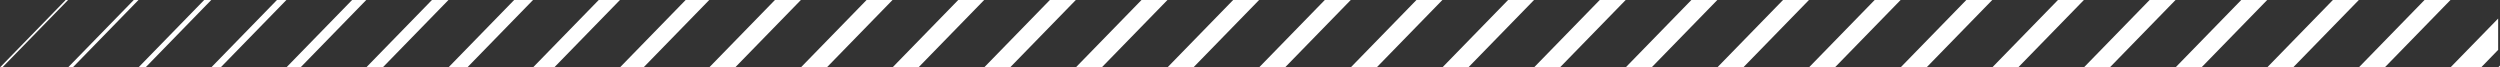 <svg width="1484" height="40" viewBox="0 0 1484 40" fill="none" xmlns="http://www.w3.org/2000/svg">
<rect x="0" y="0" width="1484" height="40" fill="#333333" stroke="none"/>
<g clip-path="url(#clip0_15_41)">
<path d="M1.4 40L40.4 0H39L0 40H1.4Z" fill="white"/>
<path d="M82.2 0L43.2 40H40.4L79.4 0H82.2Z" fill="white"/>
<path d="M125.4 0L86.4 40H82.2L121.2 0H125.4Z" fill="white"/>
<path d="M170 0L131 40H125.4L164.4 0H170Z" fill="white"/>
<path d="M217.4 0L178.4 40H170L209 0H217.4Z" fill="white"/>
<path d="M266.2 0L227.2 40H217.4L256.4 0H266.2Z" fill="white"/>
<path d="M316.4 0L277.4 40H266.2L305.2 0H316.4Z" fill="white"/>
<path d="M368 0L329 40H316.4L355.4 0H368Z" fill="white"/>
<path d="M421 0L382 40H368L407 0H421Z" fill="white"/>
<path d="M475.4 0L436.4 40H421L460 0H475.4Z" fill="white"/>
<path d="M529.8 0L490.8 40H475.4L514.4 0H529.8Z" fill="white"/>
<path d="M584.2 0L545.2 40H529.8L568.8 0H584.2Z" fill="white"/>
<path d="M638.6 0L599.6 40H584.2L623.2 0H638.6Z" fill="white"/>
<path d="M693 0L654 40H638.6L677.6 0H693Z" fill="white"/>
<path d="M747.4 0L708.4 40H693L732 0H747.4Z" fill="white"/>
<path d="M801.8 0L762.8 40H747.4L786.4 0H801.8Z" fill="white"/>
<path d="M856.2 0L817.2 40H801.8L840.8 0H856.2Z" fill="white"/>
<path d="M910.6 0L871.6 40H856.2L895.2 0H910.6Z" fill="white"/>
<path d="M965 0L926 40H910.6L949.6 0H965Z" fill="white"/>
<path d="M1019.4 0L980.4 40H965L1004 0H1019.4Z" fill="white"/>
<path d="M1073.8 0L1034.8 40H1019.4L1058.4 0H1073.8Z" fill="white"/>
<path d="M1128.2 0L1089.2 40H1073.8L1112.8 0H1128.2Z" fill="white"/>
<path d="M1182.6 0L1143.6 40H1128.2L1167.2 0H1182.6Z" fill="white"/>
<path d="M1237 0L1198 40H1182.6L1221.6 0H1237Z" fill="white"/>
<path d="M1291.4 0L1252.4 40H1237L1276 0H1291.4Z" fill="white"/>
<path d="M1345.8 0L1306.8 40H1291.4L1330.4 0H1345.8Z" fill="white"/>
<path d="M1400.2 0L1361.2 40H1345.8L1384.8 0H1400.2Z" fill="white"/>
<path d="M1454.6 0L1415.6 40H1400.2L1439.2 0H1454.6Z" fill="white"/>
<path d="M1482.9 11V29.6L1472.8 40H1454.6L1482.9 11Z" fill="white"/>
<path d="M1484 38.9V40H1482.9L1484 38.9Z" fill="white"/>
</g>
<defs>
<clipPath id="clip0_15_41">
<rect width="1484" height="40" fill="white"/>
</clipPath>
</defs>
</svg>

